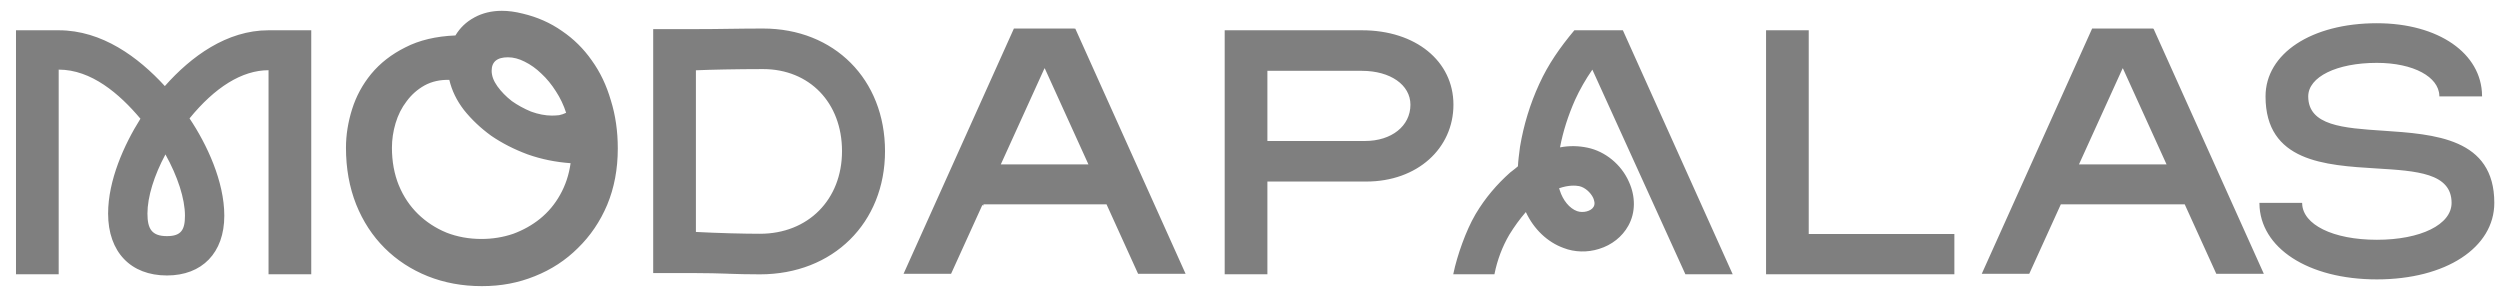 <svg viewBox="0 0 144 17" fill="none" xmlns="http://www.w3.org/2000/svg">
<g opacity="0.5">
<g clip-path="url(#clip0_1014_3953)">
<path d="M27.334 1.056L27.359 1.043V1.04C27.815 0.795 28.33 0.671 28.905 0.671C29.276 0.671 29.671 0.723 30.089 0.829L30.09 0.829C30.928 1.026 31.68 1.359 32.347 1.827L32.347 1.828C33.012 2.278 33.587 2.848 34.046 3.507L34.046 3.507C34.527 4.173 34.891 4.937 35.14 5.8L35.141 5.801C35.405 6.648 35.537 7.566 35.537 8.551C35.537 9.734 35.334 10.809 34.931 11.777C34.528 12.732 33.968 13.557 33.255 14.252L33.254 14.253C32.556 14.949 31.733 15.487 30.786 15.864L30.786 15.865C29.839 16.244 28.875 16.433 27.756 16.433C26.637 16.433 25.604 16.243 24.657 15.865C23.71 15.485 22.887 14.948 22.189 14.253C21.491 13.557 20.948 12.725 20.559 11.756C20.17 10.773 19.976 9.69 19.976 8.507C19.976 7.781 20.093 7.048 20.326 6.305C20.558 5.566 20.922 4.893 21.418 4.288C21.93 3.67 22.58 3.164 23.372 2.77L23.372 2.77C24.162 2.363 25.116 2.135 26.235 2.09L26.261 2.089L26.275 2.066C26.535 1.632 26.888 1.296 27.334 1.056ZM32.064 5.239L32.064 5.239C31.812 4.84 31.529 4.494 31.213 4.202C30.913 3.91 30.588 3.679 30.24 3.508C29.906 3.338 29.579 3.252 29.257 3.252C28.939 3.252 28.692 3.318 28.523 3.457C28.353 3.598 28.271 3.807 28.271 4.076C28.271 4.378 28.387 4.686 28.609 4.996C28.83 5.304 29.107 5.589 29.439 5.85L29.439 5.851L29.44 5.852C29.787 6.098 30.165 6.305 30.574 6.474L30.575 6.474L30.576 6.475C31.003 6.628 31.407 6.706 31.788 6.706C31.931 6.706 32.073 6.697 32.215 6.682L32.218 6.682L32.22 6.681C32.362 6.651 32.5 6.604 32.63 6.54L32.667 6.522L32.654 6.482C32.515 6.043 32.316 5.625 32.064 5.239ZM24.429 4.879L24.423 4.882L24.421 4.884C24.012 5.115 23.664 5.422 23.381 5.807C23.096 6.177 22.883 6.602 22.74 7.079C22.598 7.556 22.527 8.032 22.527 8.509C22.527 9.307 22.661 10.037 22.929 10.698L22.93 10.698C23.197 11.343 23.568 11.897 24.041 12.359C24.515 12.821 25.067 13.182 25.698 13.443L25.698 13.444C26.33 13.69 27.008 13.812 27.732 13.812C28.378 13.812 28.993 13.712 29.576 13.513L29.577 13.513C30.16 13.297 30.68 13.006 31.138 12.637L31.138 12.637C31.613 12.251 31.999 11.79 32.299 11.252C32.614 10.697 32.819 10.083 32.914 9.407L32.921 9.355L32.87 9.352C32.014 9.291 31.198 9.125 30.421 8.852C29.644 8.564 28.945 8.207 28.324 7.783C27.718 7.344 27.198 6.852 26.763 6.308C26.345 5.765 26.068 5.192 25.928 4.59L25.92 4.554L25.883 4.553C25.344 4.538 24.859 4.646 24.429 4.879ZM132.063 14.817C130.894 14.055 130.21 12.984 130.191 11.734H132.556C132.579 12.362 133.037 12.889 133.786 13.259C134.553 13.639 135.637 13.859 136.907 13.859C138.177 13.859 139.261 13.639 140.029 13.259C140.797 12.88 141.259 12.336 141.259 11.686C141.259 11.245 141.13 10.903 140.894 10.638C140.661 10.373 140.327 10.188 139.926 10.055C139.124 9.79 138.037 9.724 136.893 9.655H136.892C135.402 9.564 133.813 9.467 132.596 8.927C131.989 8.657 131.477 8.278 131.116 7.736C130.755 7.195 130.543 6.486 130.543 5.554C130.543 4.335 131.196 3.295 132.318 2.557C133.442 1.819 135.034 1.386 136.907 1.386C138.674 1.386 140.178 1.819 141.24 2.556C142.288 3.284 142.903 4.306 142.919 5.506H140.555C140.534 4.94 140.148 4.461 139.52 4.124C138.874 3.776 137.966 3.573 136.906 3.573C135.742 3.573 134.746 3.776 134.039 4.123C133.334 4.469 132.906 4.965 132.906 5.554C132.906 5.986 133.036 6.322 133.27 6.584C133.502 6.845 133.836 7.028 134.235 7.162C135.031 7.427 136.112 7.5 137.251 7.576L137.259 7.576C138.751 7.676 140.344 7.784 141.564 8.328C142.173 8.599 142.688 8.978 143.049 9.518C143.411 10.057 143.624 10.76 143.624 11.684C143.624 12.956 142.936 14.044 141.751 14.817C140.567 15.59 138.886 16.045 136.907 16.045C134.929 16.045 133.248 15.59 132.063 14.817ZM40.084 15.682H37.672V1.725H40.084C40.822 1.725 41.42 1.717 42.017 1.708H42.017C42.614 1.7 43.211 1.691 43.949 1.691C48.033 1.691 50.929 4.603 50.929 8.706C50.929 12.808 47.964 15.754 43.774 15.754C43.045 15.754 42.497 15.738 41.95 15.72L41.949 15.718L41.93 15.718L41.852 15.715C41.324 15.699 40.787 15.682 40.084 15.682ZM40.036 13.36V13.405L40.081 13.408C41.365 13.477 42.894 13.513 43.774 13.513C45.173 13.513 46.368 13.017 47.212 12.166C48.056 11.315 48.548 10.113 48.548 8.704C48.548 7.297 48.074 6.103 47.261 5.261C46.447 4.419 45.297 3.931 43.949 3.931C42.438 3.931 40.838 3.967 40.082 4.001L40.036 4.003V13.36ZM72.954 10.457V15.749H70.59V1.792H78.448C81.524 1.792 83.67 3.553 83.67 6.03C83.67 8.51 81.623 10.409 78.694 10.409H72.954V10.457ZM72.954 8.121V8.169H78.623C80.167 8.169 81.289 7.296 81.289 6.03C81.289 5.441 80.989 4.939 80.484 4.587C79.98 4.236 79.272 4.032 78.448 4.032H72.954V8.121ZM85.014 12.395L85.056 12.323H85.056C85.591 11.428 86.257 10.648 87.023 9.967L87.042 9.952L87.043 9.952L87.109 9.902L87.109 9.901L87.129 9.886C87.245 9.796 87.355 9.711 87.464 9.615L87.48 9.601L87.481 9.581C87.496 9.257 87.543 8.902 87.592 8.528L87.603 8.444C87.813 7.201 88.181 5.993 88.706 4.855L88.706 4.855C89.228 3.708 89.906 2.75 90.706 1.792H93.446L99.728 15.749H97.109L91.763 3.99L91.728 3.913L91.68 3.983C91.291 4.546 90.956 5.129 90.674 5.746L90.674 5.747C90.286 6.628 89.986 7.545 89.81 8.48L89.797 8.549L89.866 8.536C90.404 8.432 90.925 8.448 91.428 8.553C92.43 8.76 93.349 9.504 93.782 10.492L93.783 10.493C94.163 11.325 94.162 12.239 93.749 12.979V12.979C93.404 13.601 92.818 14.068 92.091 14.292L92.09 14.292C91.432 14.5 90.706 14.483 90.084 14.241L90.083 14.24C89.165 13.912 88.384 13.166 87.932 12.193L87.901 12.126L87.853 12.181C87.499 12.587 87.181 13.03 86.899 13.488L86.898 13.489C86.48 14.202 86.2 14.966 86.04 15.748H83.766C83.983 14.72 84.483 13.304 85.014 12.395ZM89.789 10.798L89.737 10.816L89.761 10.865C89.766 10.873 89.768 10.881 89.771 10.893L89.774 10.903L89.775 10.907C89.778 10.925 89.784 10.946 89.794 10.967C89.974 11.554 90.367 12.042 90.824 12.207L90.825 12.207C91.011 12.272 91.223 12.271 91.406 12.223C91.589 12.175 91.752 12.078 91.831 11.939C91.949 11.742 91.869 11.528 91.818 11.39L91.817 11.389L91.817 11.387L91.816 11.385C91.652 11.04 91.308 10.747 90.975 10.674L90.974 10.673L90.972 10.673C90.755 10.636 90.361 10.601 89.789 10.798ZM104.183 13.527H112.524V15.749H101.773V1.792H104.135V13.527H104.183ZM8.13 6.863L8.149 6.834L8.126 6.807C6.912 5.365 5.284 3.962 3.381 3.962H3.332V15.749H0.969V1.792H3.381C5.855 1.792 7.933 3.326 9.459 4.99L9.495 5.03L9.531 4.99C11.038 3.289 13.081 1.792 15.468 1.792H17.88V15.749H15.516V3.996H15.468C13.919 3.996 12.343 4.993 10.88 6.789L10.857 6.817L10.877 6.846C11.877 8.337 12.872 10.47 12.872 12.424C12.872 13.486 12.554 14.334 11.991 14.916C11.429 15.498 10.617 15.819 9.617 15.819C8.583 15.819 7.748 15.485 7.173 14.881C6.597 14.277 6.275 13.399 6.275 12.301C6.275 10.4 7.183 8.371 8.13 6.863ZM9.571 8.87L9.528 8.793L9.487 8.871C8.835 10.086 8.445 11.324 8.445 12.301C8.445 12.742 8.506 13.082 8.688 13.31C8.873 13.542 9.172 13.649 9.617 13.649C10.036 13.649 10.313 13.556 10.482 13.346C10.649 13.139 10.702 12.829 10.702 12.424C10.702 11.429 10.276 10.138 9.571 8.87ZM58.433 1.69H61.861V1.815L61.923 1.735L68.216 15.723H65.585L63.779 11.748L63.766 11.72H56.601V11.767L56.558 11.748L54.751 15.723H52.119L58.433 1.69ZM57.602 9.451L57.571 9.519H62.769L62.738 9.451L60.223 3.918L60.21 3.89H60.129L60.117 3.918L57.602 9.451ZM116.854 15.723H114.224L120.539 1.69H123.967V1.815L124.028 1.735L130.322 15.723H127.69L125.883 11.748L125.871 11.72H118.674L118.661 11.748L116.854 15.723ZM122.262 3.89H122.231L122.219 3.918L119.704 9.451L119.673 9.519H124.869L124.838 9.451L122.323 3.918L122.31 3.89H122.262Z" fill="#FF83EE" stroke="#FF83EE" style="fill:#FF83EE;fill:color(display-p3 1 0.514 0.935);fill-opacity:1;stroke:#FF83EE;stroke:color(display-p3 1 0.514 0.935);stroke-opacity:1;" stroke-width="0.096"/>
</g>
</g>
<defs>
<clipPath id="clip0_1014_3953">
<rect width="143" height="16.05" fill="white" style="fill:white;fill-opacity:1;" transform="translate(0.812 0.526)"/>
</clipPath>
</defs>
</svg>
